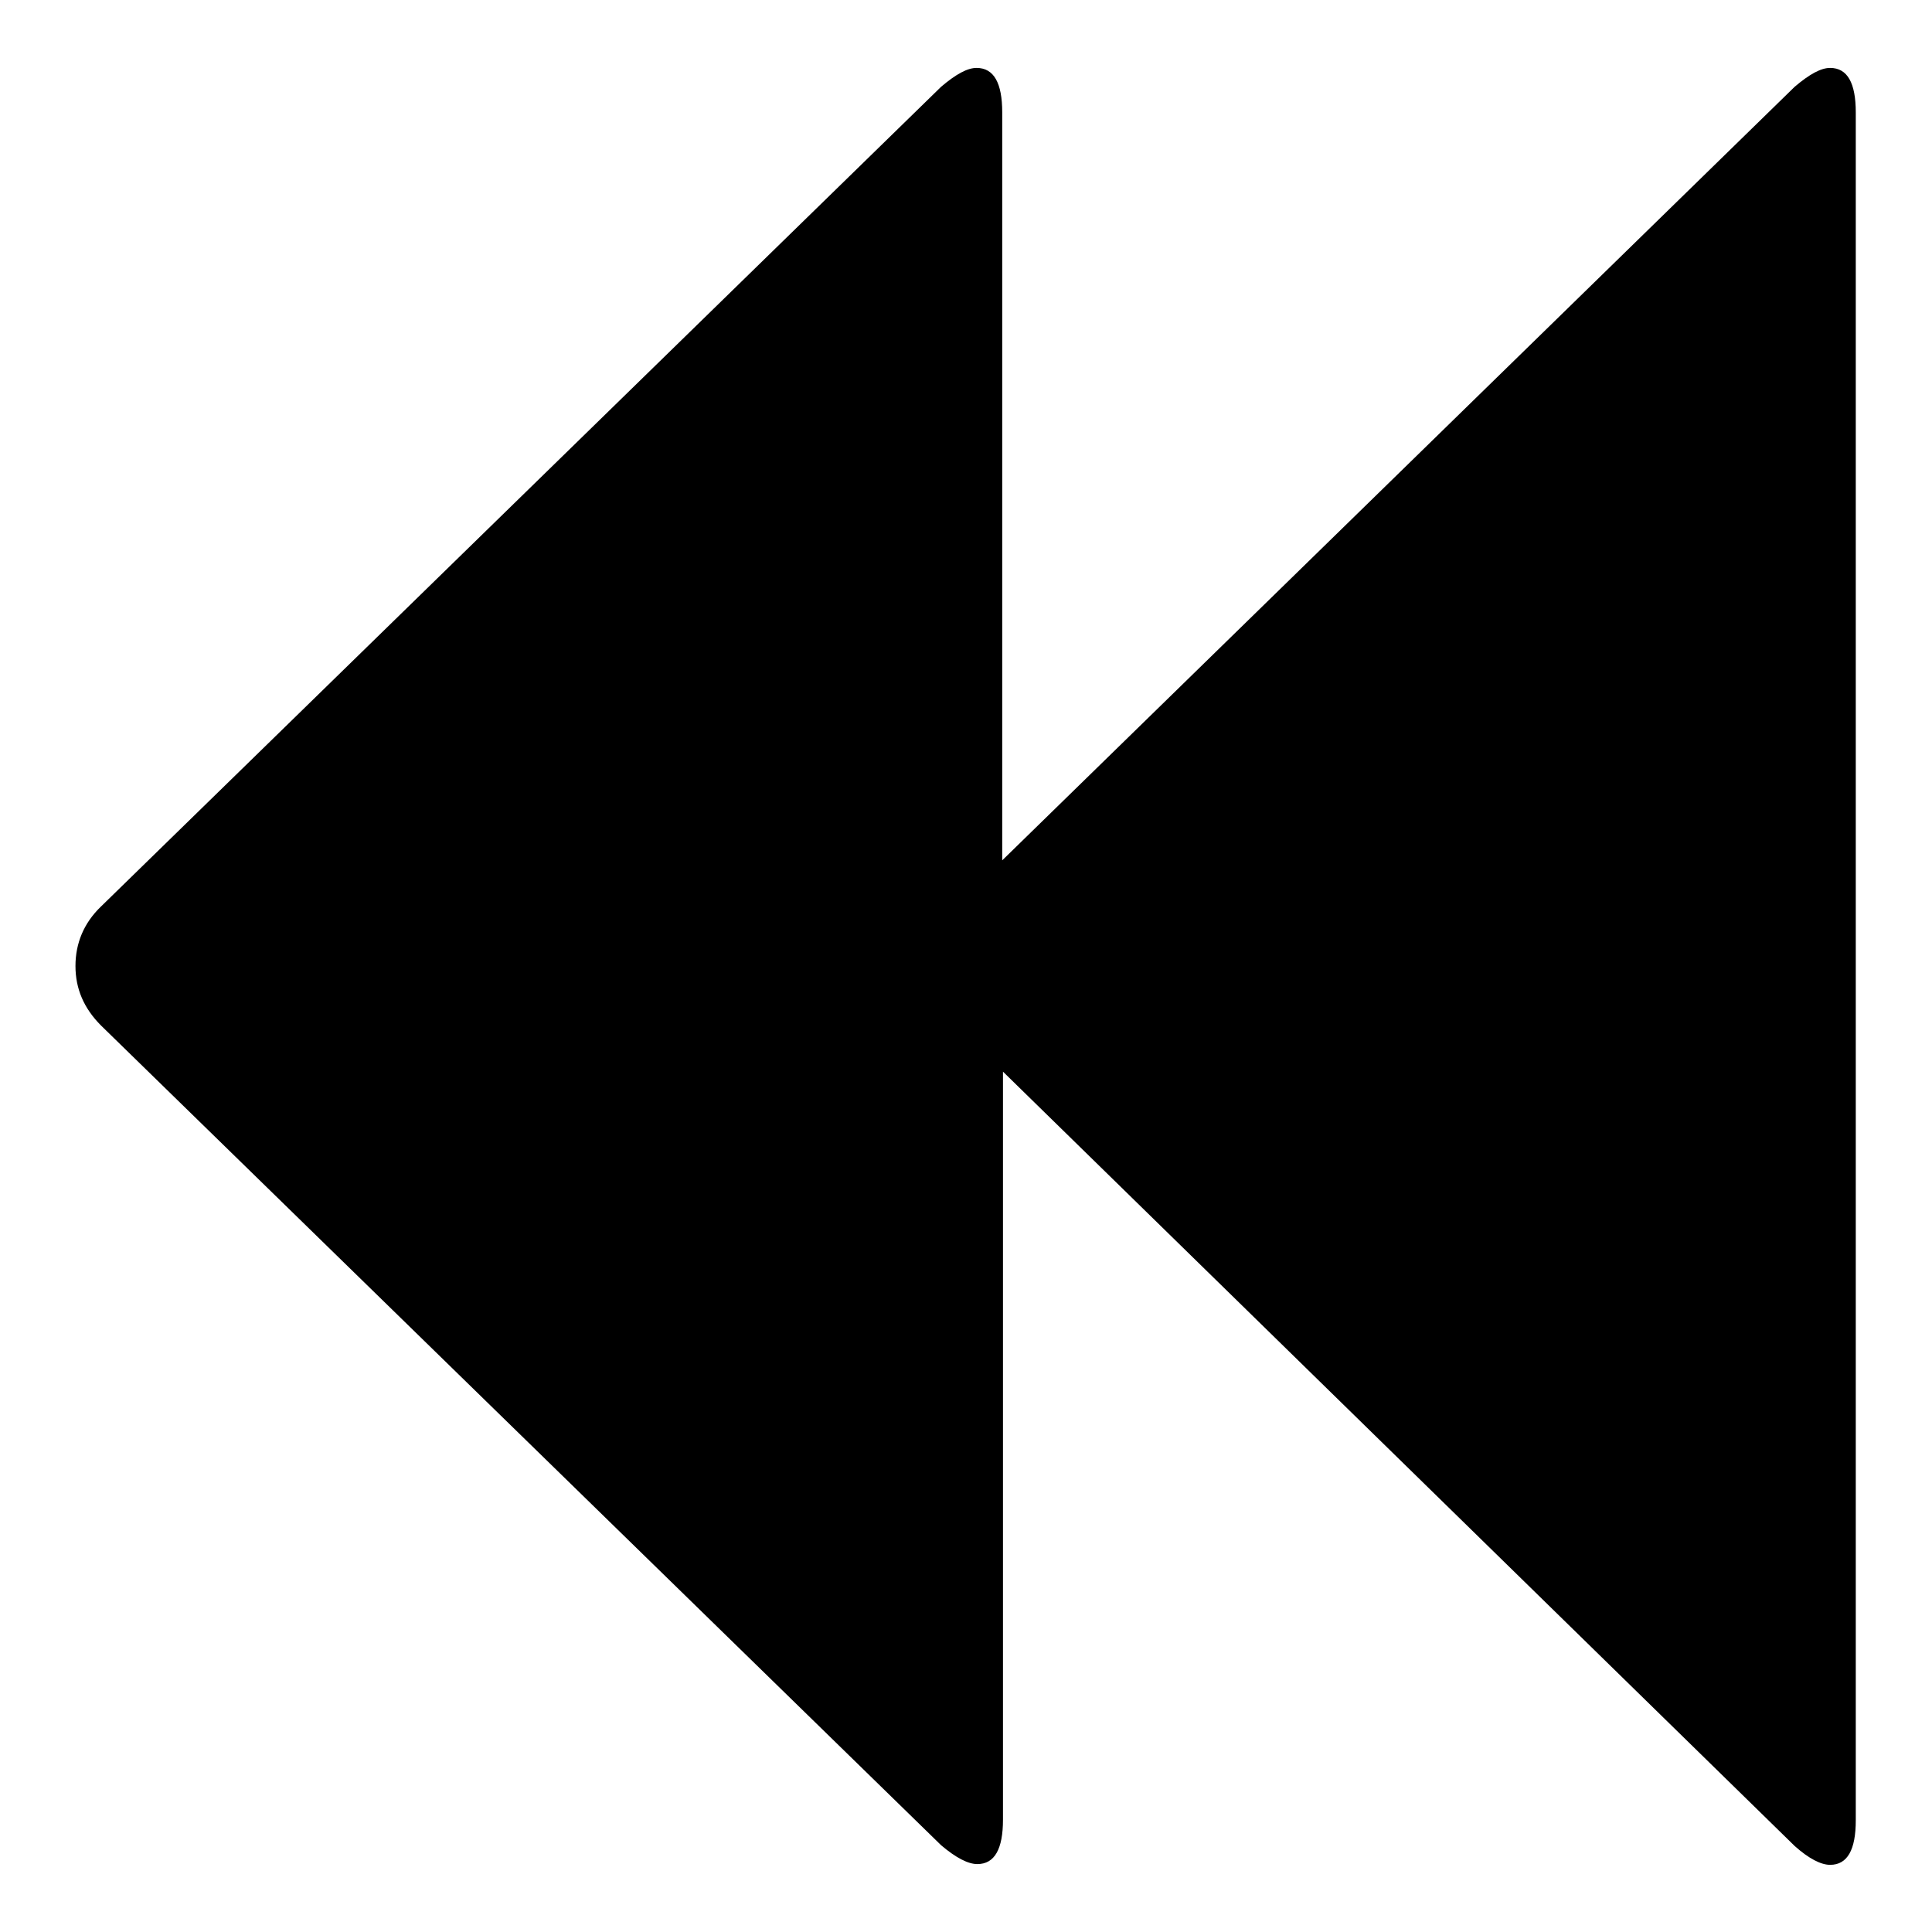 <?xml version="1.0" encoding="utf-8"?>
<!-- Svg Vector Icons : http://www.onlinewebfonts.com/icon -->
<!DOCTYPE svg PUBLIC "-//W3C//DTD SVG 1.1//EN" "http://www.w3.org/Graphics/SVG/1.1/DTD/svg11.dtd">
<svg version="1.1" xmlns="http://www.w3.org/2000/svg" xmlns:xlink="http://www.w3.org/1999/xlink" x="0px" y="0px" viewBox="0 0 256 256" enable-background="new 0 0 256 256" xml:space="preserve">
<g><g><g><path fill="#000000" d="M124.7,244.5L13.4,135.9c-2.3-2.3-3.4-4.9-3.4-7.9c0-3,1.1-5.7,3.4-7.9L124.7,11.5c2-1.7,3.5-2.5,4.7-2.5c2.3,0,3.4,2,3.4,5.9V114l105-102.5c2-1.7,3.5-2.5,4.7-2.5c2.3,0,3.4,2,3.4,5.9v226.3c0,3.9-1.1,5.9-3.4,5.9c-1.2,0-2.8-0.8-4.7-2.5L132.9,142v99.1c0,3.9-1.1,5.9-3.4,5.9C128.3,247,126.7,246.2,124.7,244.5z"/></g></g></g>
</svg>